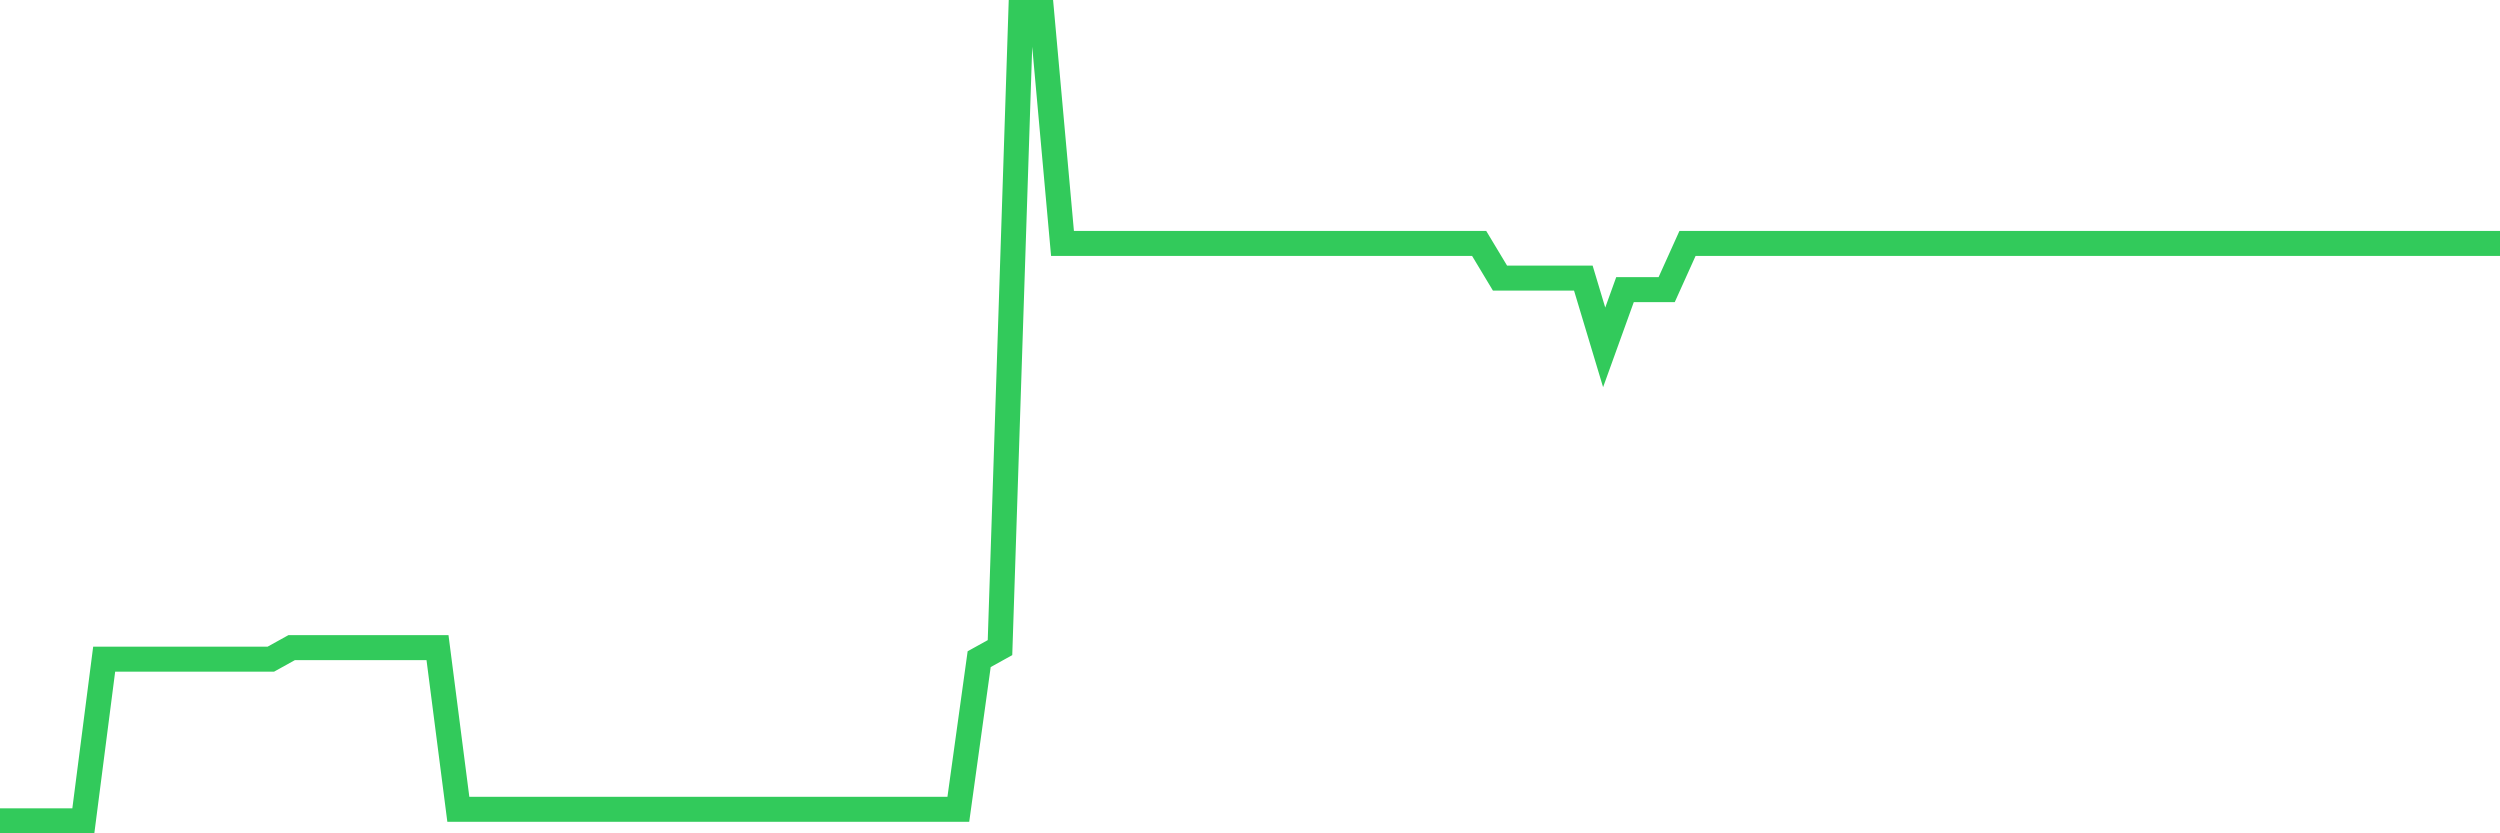 <svg
  xmlns="http://www.w3.org/2000/svg"
  xmlns:xlink="http://www.w3.org/1999/xlink"
  width="120"
  height="40"
  viewBox="0 0 120 40"
  preserveAspectRatio="none"
>
  <polyline
    points="0,39.4 1,39.4 2,39.4 3,39.4 4,39.4 5,31.64 6,31.64 7,31.64 8,31.64 9,31.64 10,31.64 11,31.64 12,31.64 13,31.64 14,31.086 15,31.086 16,31.086 17,31.086 18,31.086 19,31.086 20,31.086 21,31.086 22,38.846 23,38.846 24,38.846 25,38.846 26,38.846 27,38.846 28,38.846 29,38.846 30,38.846 31,38.846 32,38.846 33,38.846 34,38.846 35,38.846 36,38.846 37,38.846 38,38.846 39,38.846 40,38.846 41,38.846 42,38.846 43,38.846 44,38.846 45,38.846 46,38.846 47,31.64 48,31.086 49,0.6 50,0.6 51,11.686 52,11.686 53,11.686 54,11.686 55,11.686 56,11.686 57,11.686 58,11.686 59,11.686 60,11.686 61,11.686 62,11.686 63,11.686 64,11.686 65,11.686 66,11.686 67,11.686 68,11.686 69,11.686 70,11.686 71,11.686 72,13.349 73,13.349 74,13.349 75,13.349 76,13.349 77,16.674 78,13.903 79,13.903 80,13.903 81,11.686 82,11.686 83,11.686 84,11.686 85,11.686 86,11.686 87,11.686 88,11.686 89,11.686 90,11.686 91,11.686 92,11.686 93,11.686 94,11.686 95,11.686 96,11.686 97,11.686 98,11.686 99,11.686 100,11.686 101,11.686 102,11.686 103,11.686 104,11.686 105,11.686 106,11.686 107,11.686 108,11.686 109,11.686 110,11.686 111,11.686 112,11.686 113,11.686 114,11.686 115,11.686 116,11.686 117,11.686 118,11.686 119,11.686 120,11.686"
    fill="none"
    stroke="#32ca5b"
    stroke-width="1.2"
  >
  </polyline>
</svg>